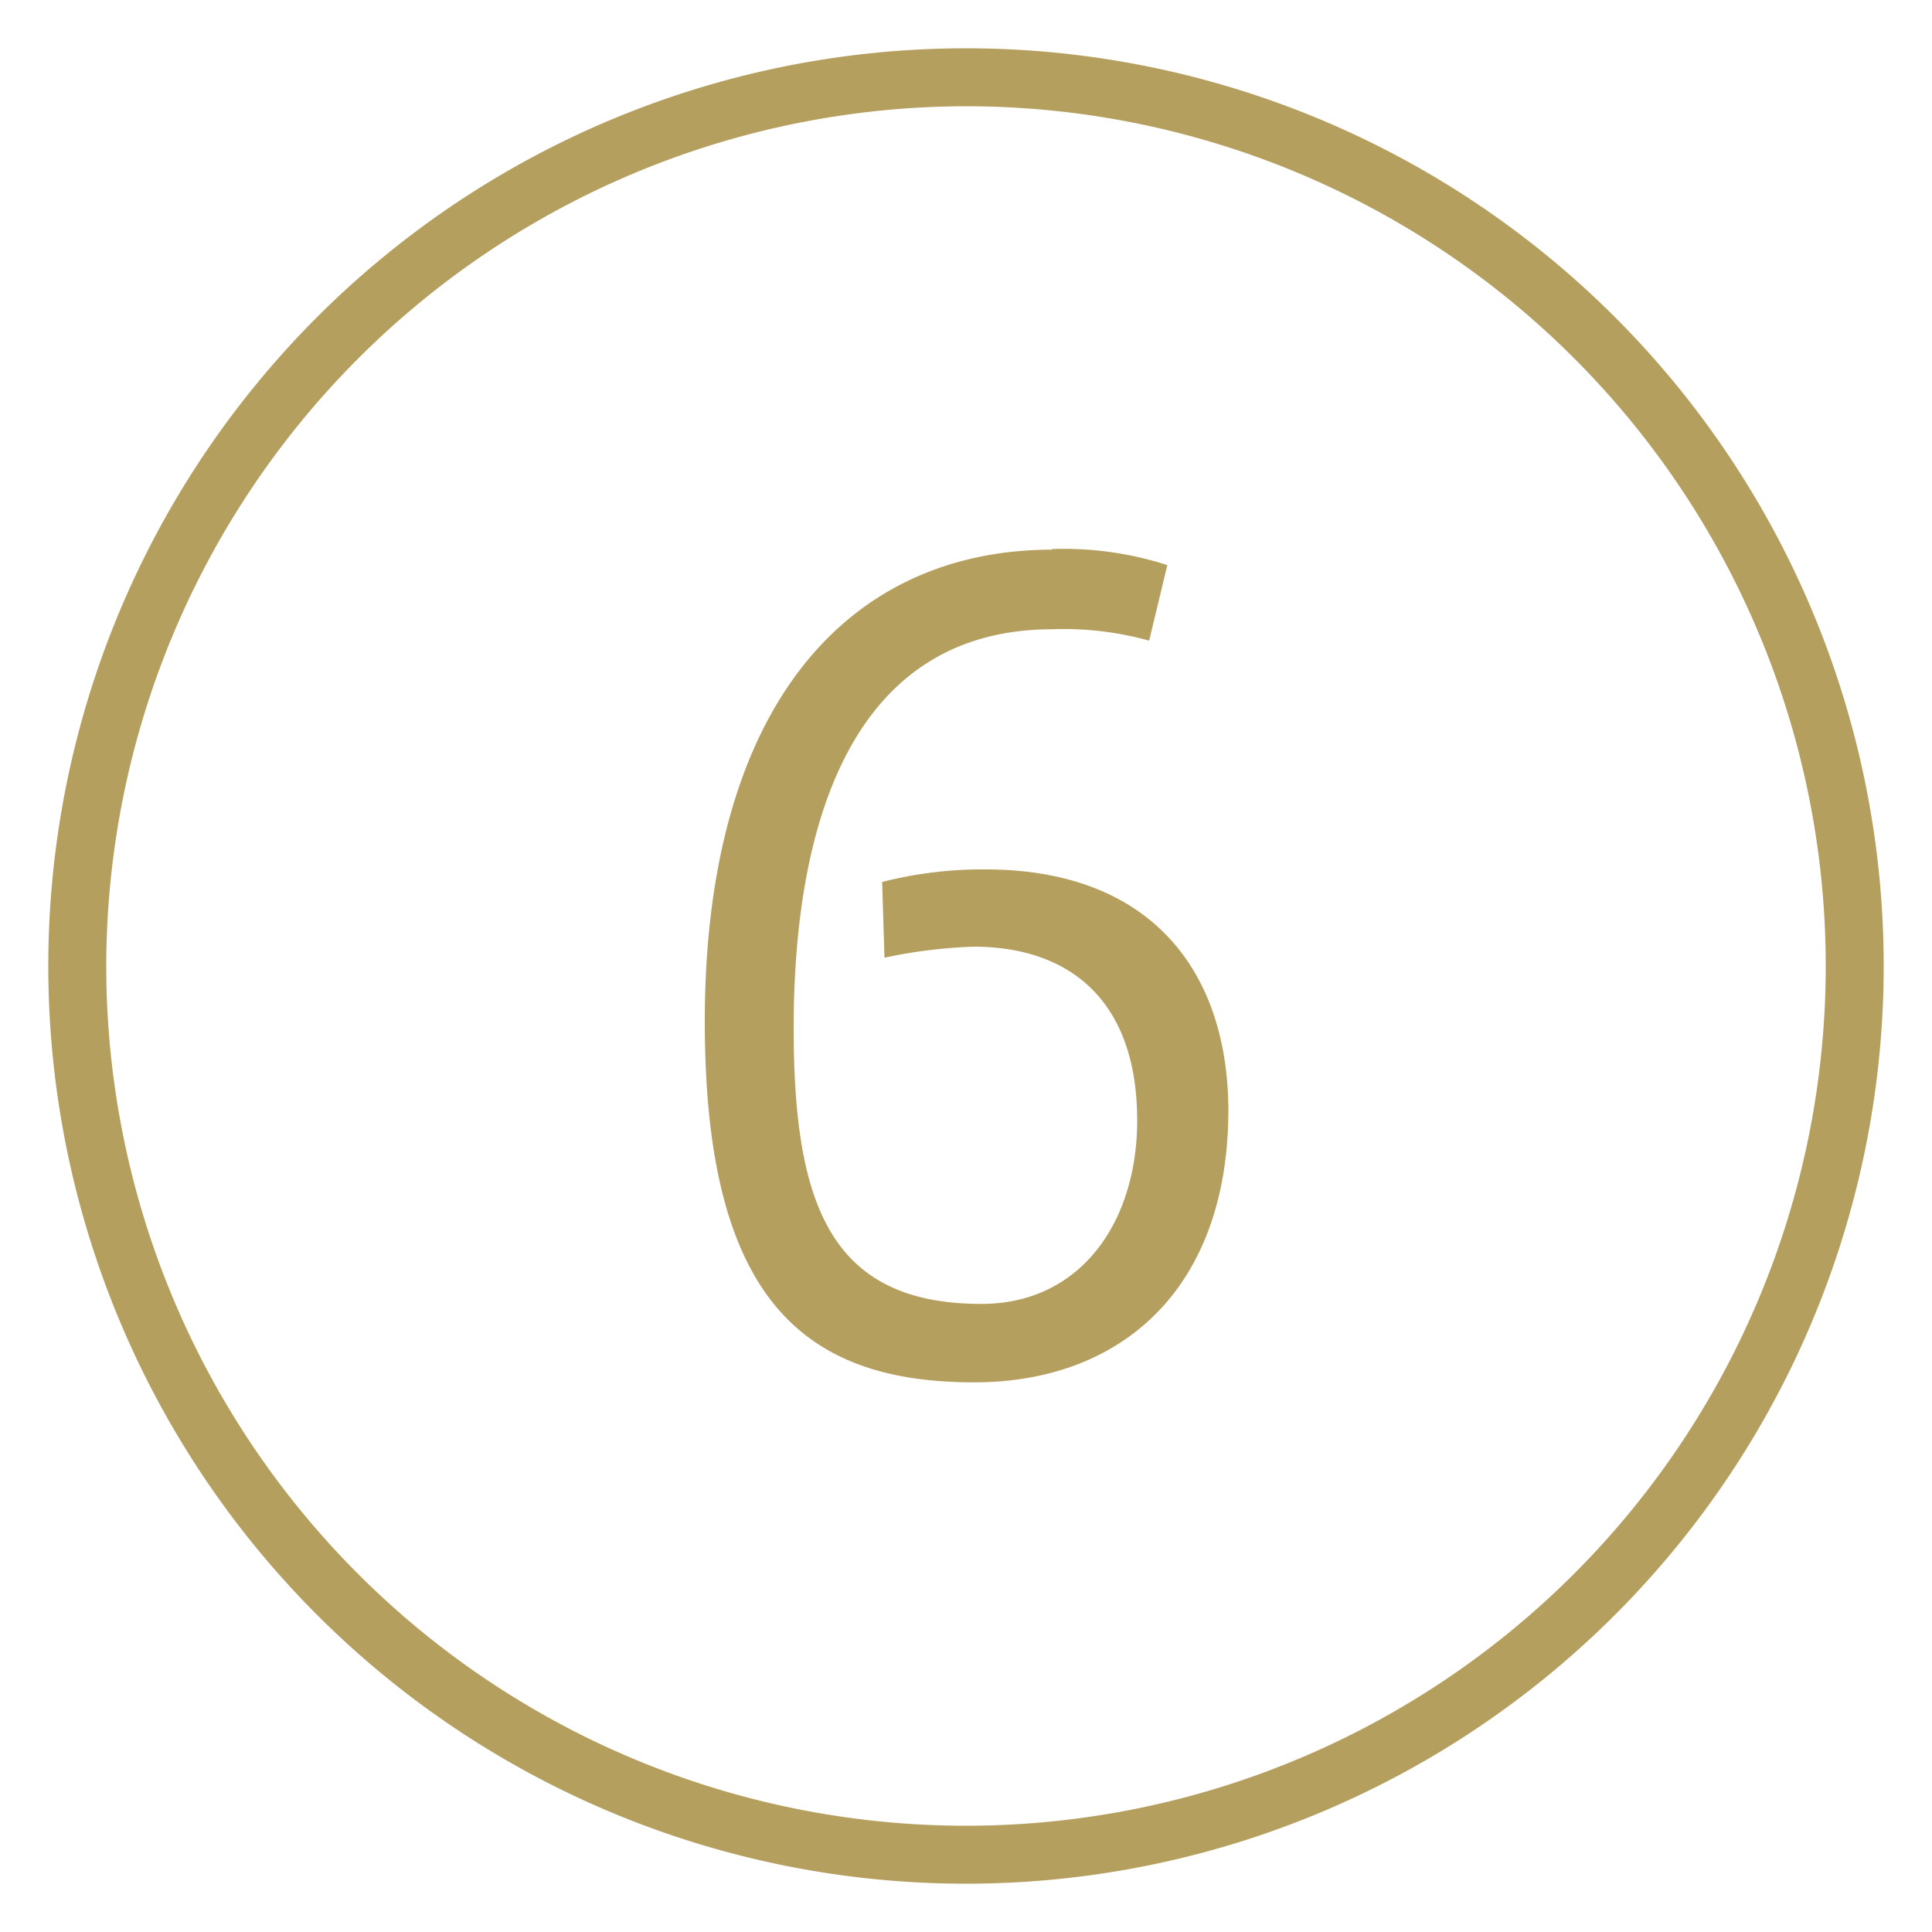 <svg id="Vrstva_1" data-name="Vrstva 1" xmlns="http://www.w3.org/2000/svg" viewBox="0 0 100 100"><defs><style>.cls-1{fill:#b59f5e;}</style></defs><title>circles_numbers</title><path class="cls-1" d="M50,5.5A44.5,44.5,0,1,1,5.5,50,44.55,44.55,0,0,1,50,5.5m0-3A47.5,47.5,0,1,0,97.5,50,47.5,47.5,0,0,0,50,2.5Z"/><path class="cls-1" d="M54.48,28.45c-10.62,0-18,8.12-18,24.43,0,14.34,5.1,18.67,13.94,18.67,7.64,0,13.16-4.86,13.16-14.11C63.55,50.21,59.52,45,51,45a21,21,0,0,0-5.34.65c0,.06.12,3.92.12,3.92h0A26.07,26.07,0,0,1,50.39,49c4.92,0,8.47,2.73,8.47,9,0,5.22-2.9,9.49-8.06,9.49-7.83,0-9.72-5.16-9.72-14.29,0-10.26,2.84-20.63,13.4-20.63a16.44,16.44,0,0,1,5,.59l.94-3.91a17.43,17.43,0,0,0-6-.83ZM45.64,45.64Z"/></svg>